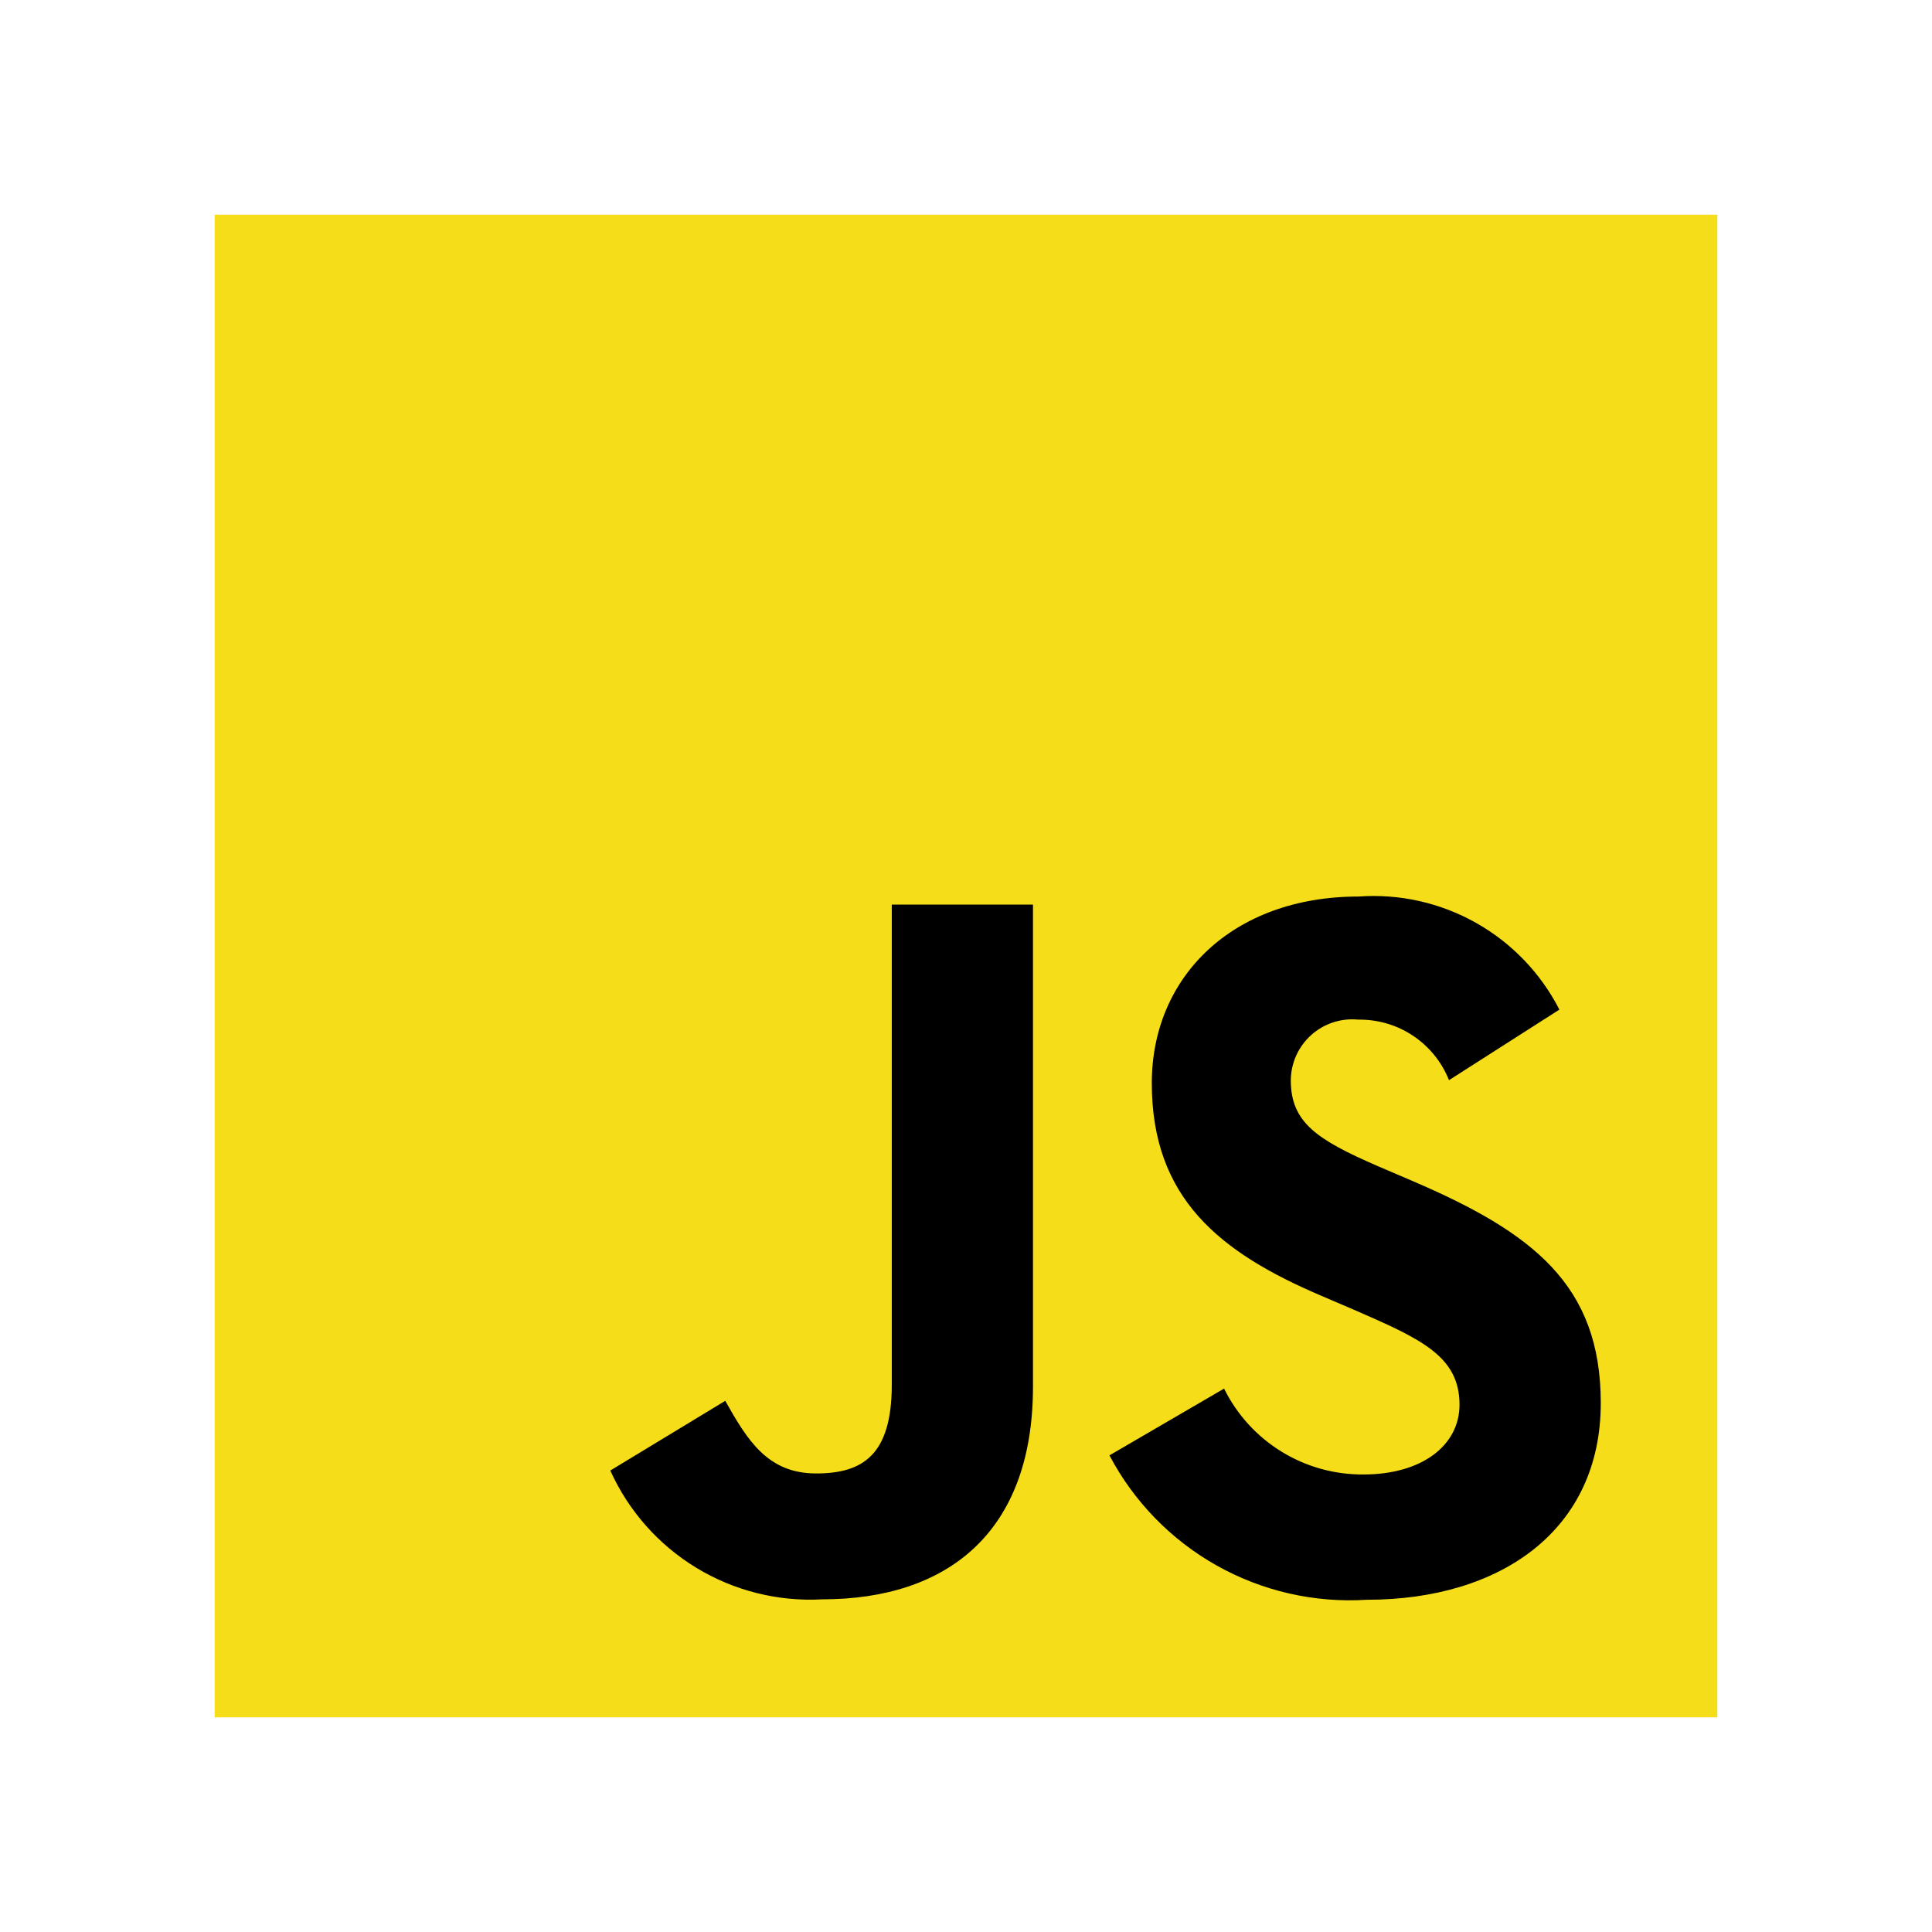 <svg width="72" height="72" viewBox="0 0 72 72" fill="none" xmlns="http://www.w3.org/2000/svg">
<path d="M8 8H64V64H8V8Z" fill="#F5DE19"/>
<path d="M45.618 51.749C46.096 52.717 46.837 53.531 47.757 54.097C48.677 54.664 49.738 54.959 50.818 54.949C52.998 54.949 54.392 53.859 54.392 52.349C54.392 50.549 52.96 49.905 50.56 48.855L49.244 48.291C45.444 46.673 42.924 44.647 42.924 40.363C42.924 36.417 45.924 33.411 50.63 33.411C52.154 33.301 53.675 33.642 55.006 34.391C56.337 35.141 57.418 36.265 58.114 37.625L54 40.255C53.732 39.581 53.265 39.004 52.662 38.601C52.059 38.198 51.347 37.988 50.622 37.999C50.306 37.967 49.986 38.002 49.684 38.1C49.381 38.199 49.103 38.359 48.866 38.572C48.629 38.784 48.439 39.043 48.308 39.333C48.177 39.623 48.107 39.937 48.104 40.255C48.104 41.833 49.082 42.473 51.34 43.455L52.656 44.019C57.128 45.937 59.656 47.891 59.656 52.285C59.656 57.023 55.934 59.619 50.936 59.619C48.989 59.742 47.048 59.299 45.346 58.344C43.645 57.389 42.256 55.963 41.346 54.237L45.618 51.749ZM27.028 52.205C27.854 53.671 28.606 54.911 30.414 54.911C32.142 54.911 33.234 54.235 33.234 51.605V33.711H38.496V51.675C38.496 57.123 35.296 59.603 30.638 59.603C28.992 59.693 27.356 59.282 25.948 58.426C24.539 57.569 23.422 56.306 22.744 54.803L27.028 52.205Z" fill="black"/>
</svg>
